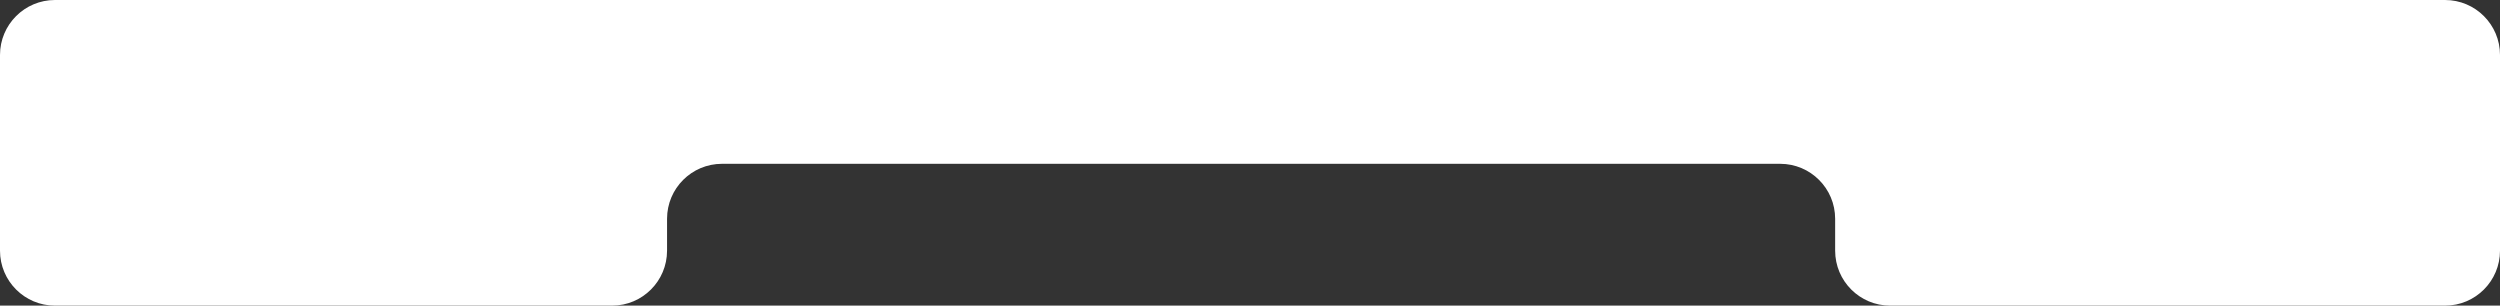 <?xml version="1.0" encoding="UTF-8"?> <svg xmlns="http://www.w3.org/2000/svg" width="1137" height="139" viewBox="0 0 1137 139" fill="none"><rect x="0" y="0" width="1137" height="139" fill="#333333" stroke="none"/><path fill-rule="evenodd" clip-rule="evenodd" d="M25 0C11.193 0 0 11.193 0 25V114C0 127.807 11.193 139 25 139H278.375C292.182 139 303.375 127.807 303.375 114V99.5C303.375 85.693 314.568 74.5 328.375 74.5H809.625C823.432 74.5 834.625 85.693 834.625 99.5V114C834.625 127.807 845.818 139 859.625 139H1112C1125.81 139 1137 127.807 1137 114V25C1137 11.193 1125.81 0 1112 0H25Z" fill="white"></path></svg> 